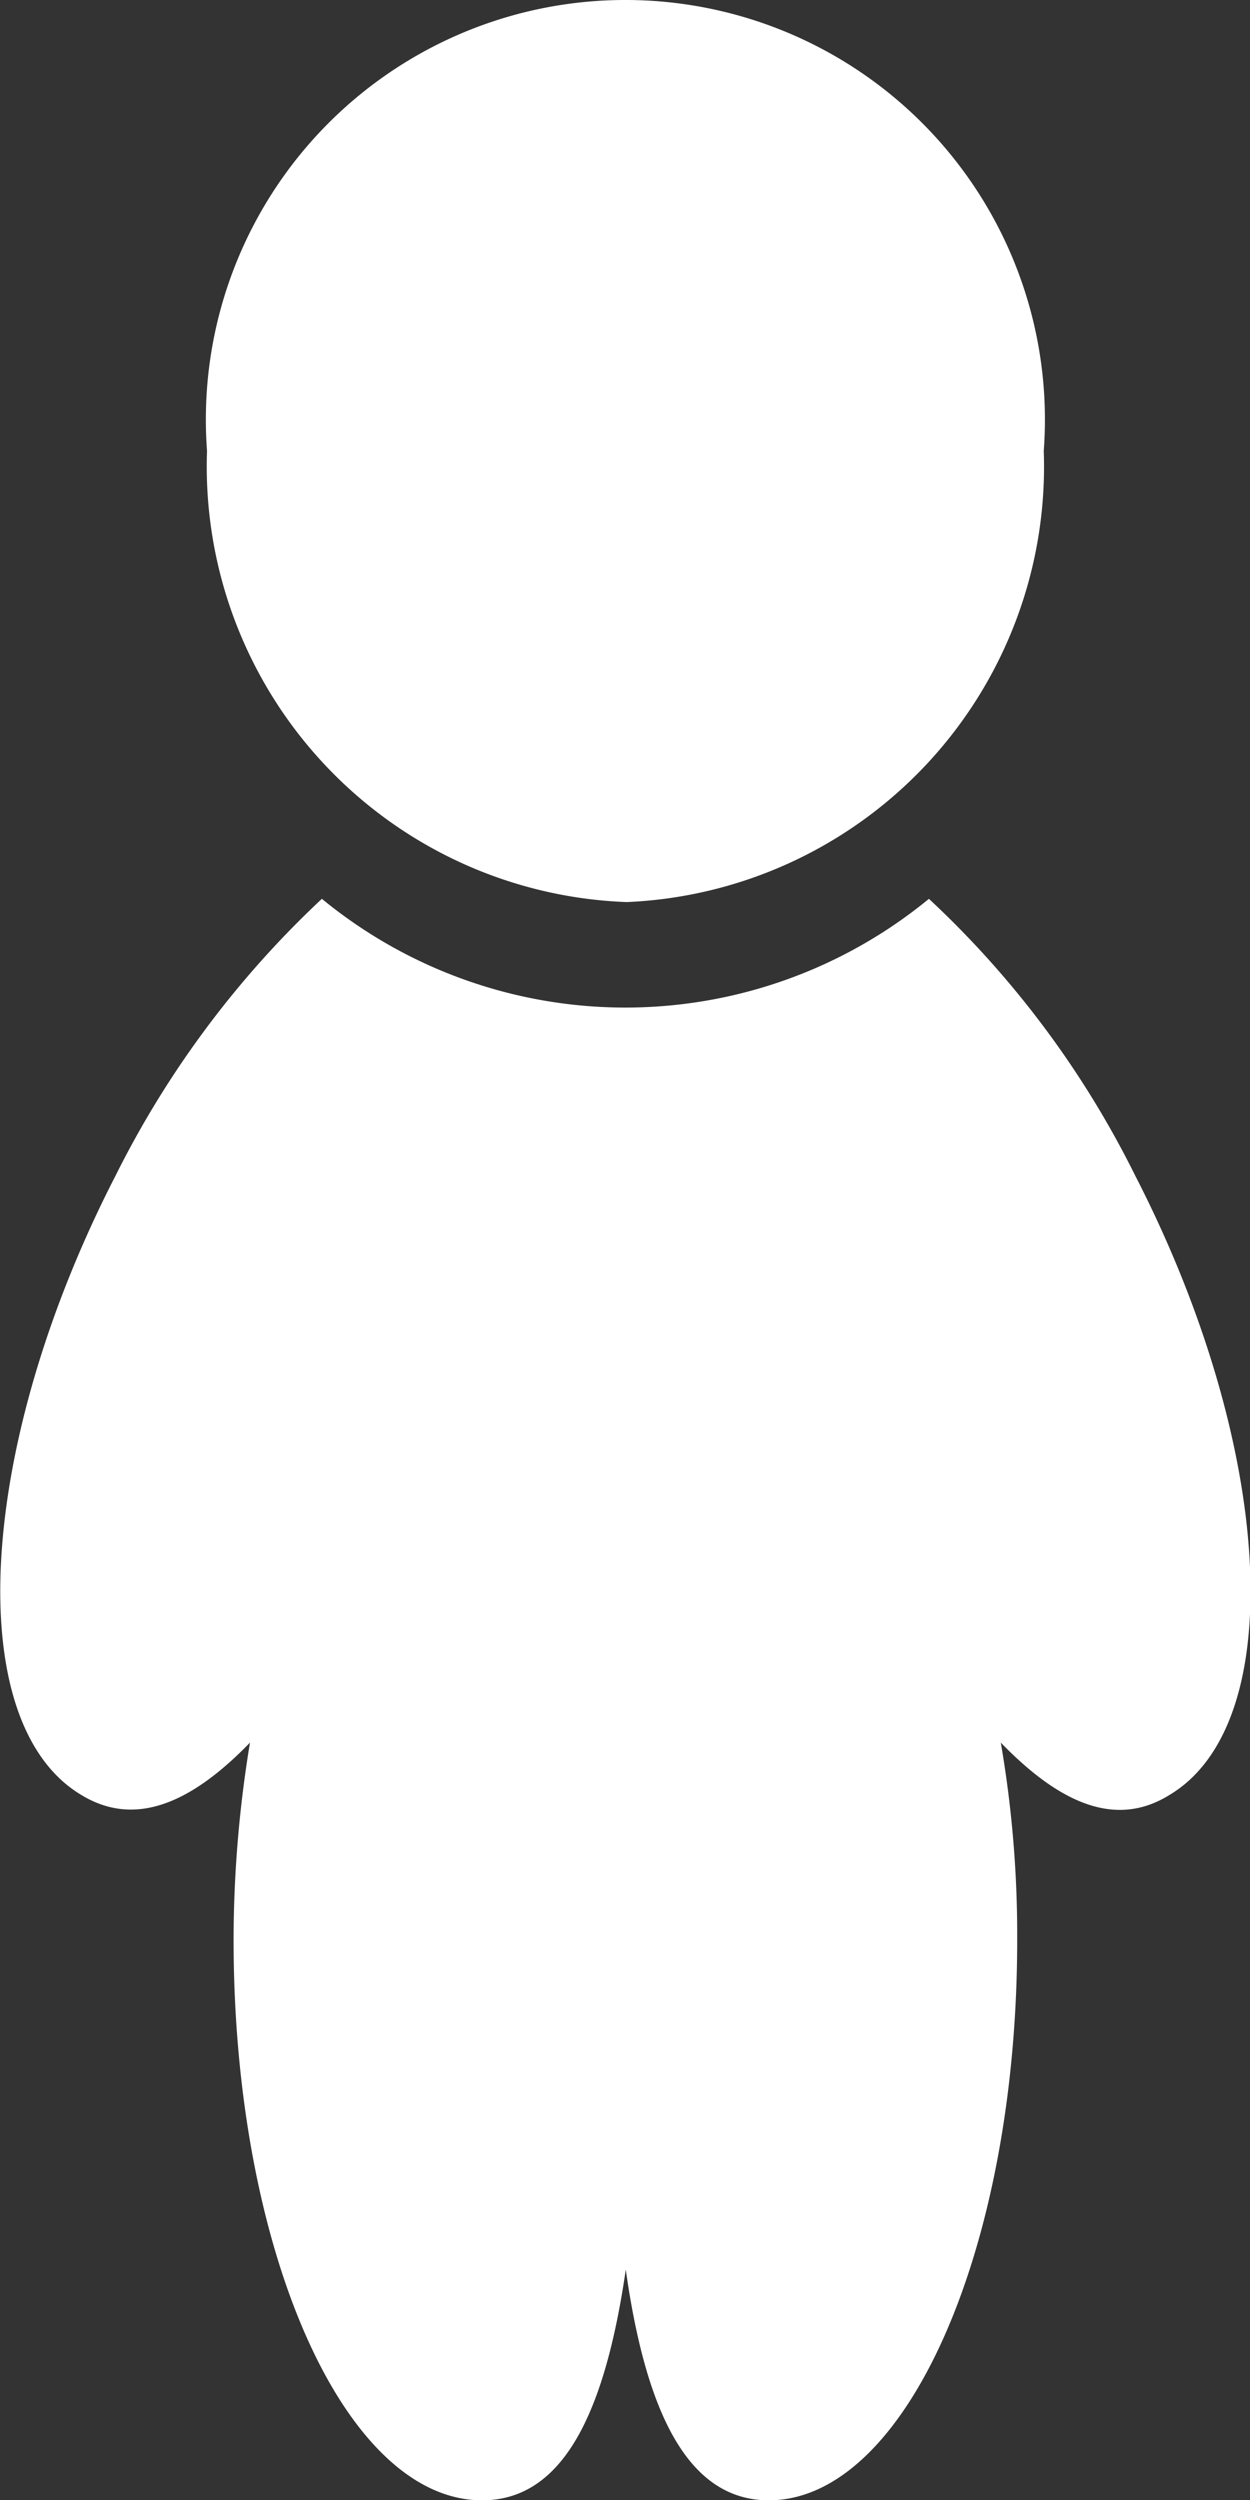 <svg xmlns="http://www.w3.org/2000/svg" width="16" height="32" viewBox="0 0 16 32">
  <rect x="0" y="0" width="16" height="32" fill="#333333" stroke="none"/>
  <defs>
    <style>
      .cls-1 {
        fill: #fff;
        fill-rule: evenodd;
      }
    </style>
  </defs>
  <path id="account_ico.svg" class="cls-1" d="M1042.53,48.047a12.3,12.3,0,0,0-2.64-3.542,6.118,6.118,0,0,1-7.77,0,12.461,12.461,0,0,0-2.64,3.542c-1.78,3.459-1.98,7.008-.44,7.928,0.69,0.421,1.41.105,2.16-.67a15.537,15.537,0,0,0-.21,2.528c0,3.966,1.42,7.171,3.18,7.171,1.06,0,1.58-1.168,1.84-2.953,0.25,1.771.77,2.953,1.83,2.953,1.75,0,3.18-3.206,3.18-7.171a14.5,14.5,0,0,0-.21-2.528c0.75,0.775,1.47,1.1,2.16.67C1044.51,55.055,1044.31,51.507,1042.53,48.047Zm-6.52-3.5a5.579,5.579,0,0,0,5.35-5.776,5.37,5.37,0,1,0-10.71,0A5.579,5.579,0,0,0,1036.01,44.546Z" transform="translate(-1028 -33)"/>
</svg>
